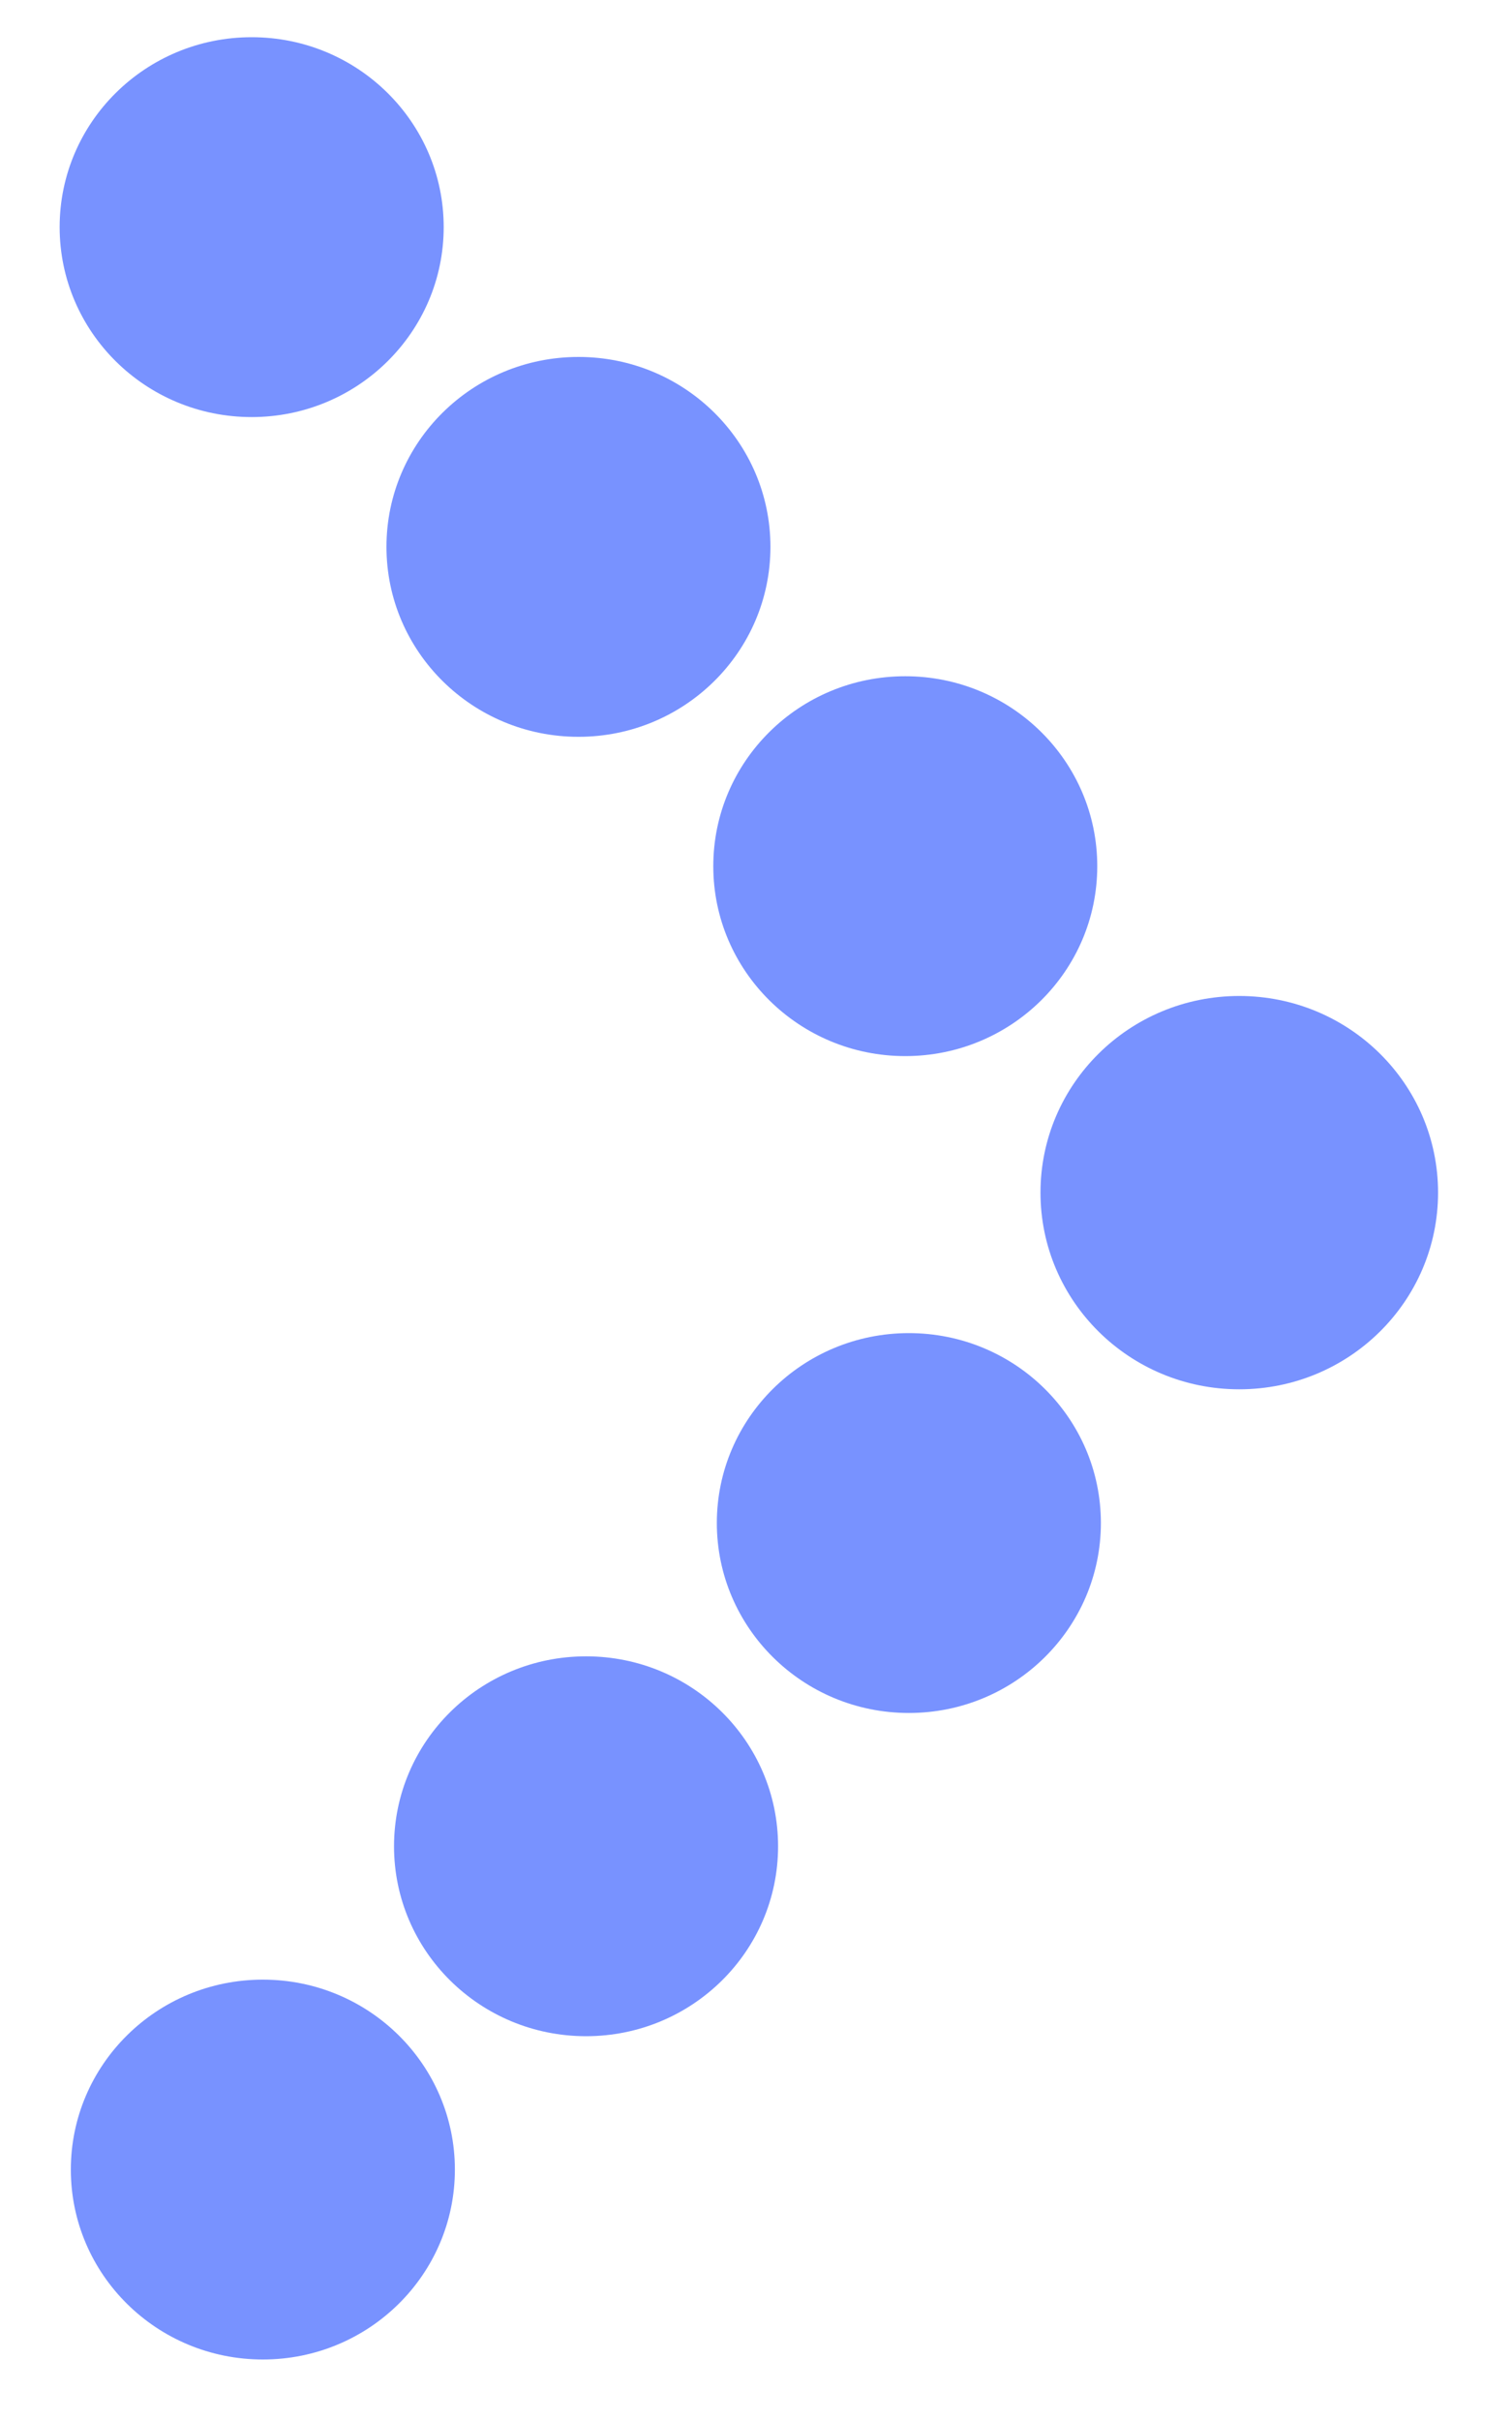 <svg width="20" height="32" viewBox="0 0 20 32" fill="none" xmlns="http://www.w3.org/2000/svg">
<path d="M19.022 15.77C19.022 14.334 17.845 13.17 16.392 13.17C14.94 13.17 13.763 14.334 13.763 15.77C13.763 17.206 14.94 18.371 16.392 18.371C17.845 18.371 19.022 17.206 19.022 15.77Z" fill="#7892FF"/>
<path d="M14.514 11.454C14.514 10.066 13.377 8.942 11.974 8.942C10.572 8.942 9.435 10.066 9.435 11.454C9.435 12.841 10.572 13.965 11.974 13.965C13.377 13.965 14.514 12.841 14.514 11.454Z" fill="#7892FF"/>
<path d="M10.191 7.231C10.191 5.844 9.054 4.72 7.652 4.72C6.249 4.72 5.112 5.844 5.112 7.231C5.112 8.618 6.249 9.743 7.652 9.743C9.054 9.743 10.191 8.618 10.191 7.231Z" fill="#7892FF"/>
<path d="M5.869 3.003C5.869 1.616 4.731 0.492 3.329 0.492C1.926 0.492 0.789 1.616 0.789 3.003C0.789 4.39 1.926 5.515 3.329 5.515C4.731 5.515 5.869 4.39 5.869 3.003Z" fill="#7892FF"/>
<path d="M14.562 20.139C14.562 18.752 13.425 17.628 12.022 17.628C10.619 17.628 9.482 18.752 9.482 20.139C9.482 21.526 10.619 22.651 12.022 22.651C13.425 22.651 14.562 21.526 14.562 20.139Z" fill="#7892FF"/>
<path d="M10.292 24.414C10.292 23.027 9.155 21.902 7.752 21.902C6.349 21.902 5.212 23.027 5.212 24.414C5.212 25.801 6.349 26.925 7.752 26.925C9.155 26.925 10.292 25.801 10.292 24.414Z" fill="#7892FF"/>
<path d="M6.017 28.689C6.017 27.302 4.88 26.177 3.477 26.177C2.074 26.177 0.937 27.302 0.937 28.689C0.937 30.076 2.074 31.2 3.477 31.2C4.88 31.2 6.017 30.076 6.017 28.689Z" fill="#7892FF"/>
</svg>
